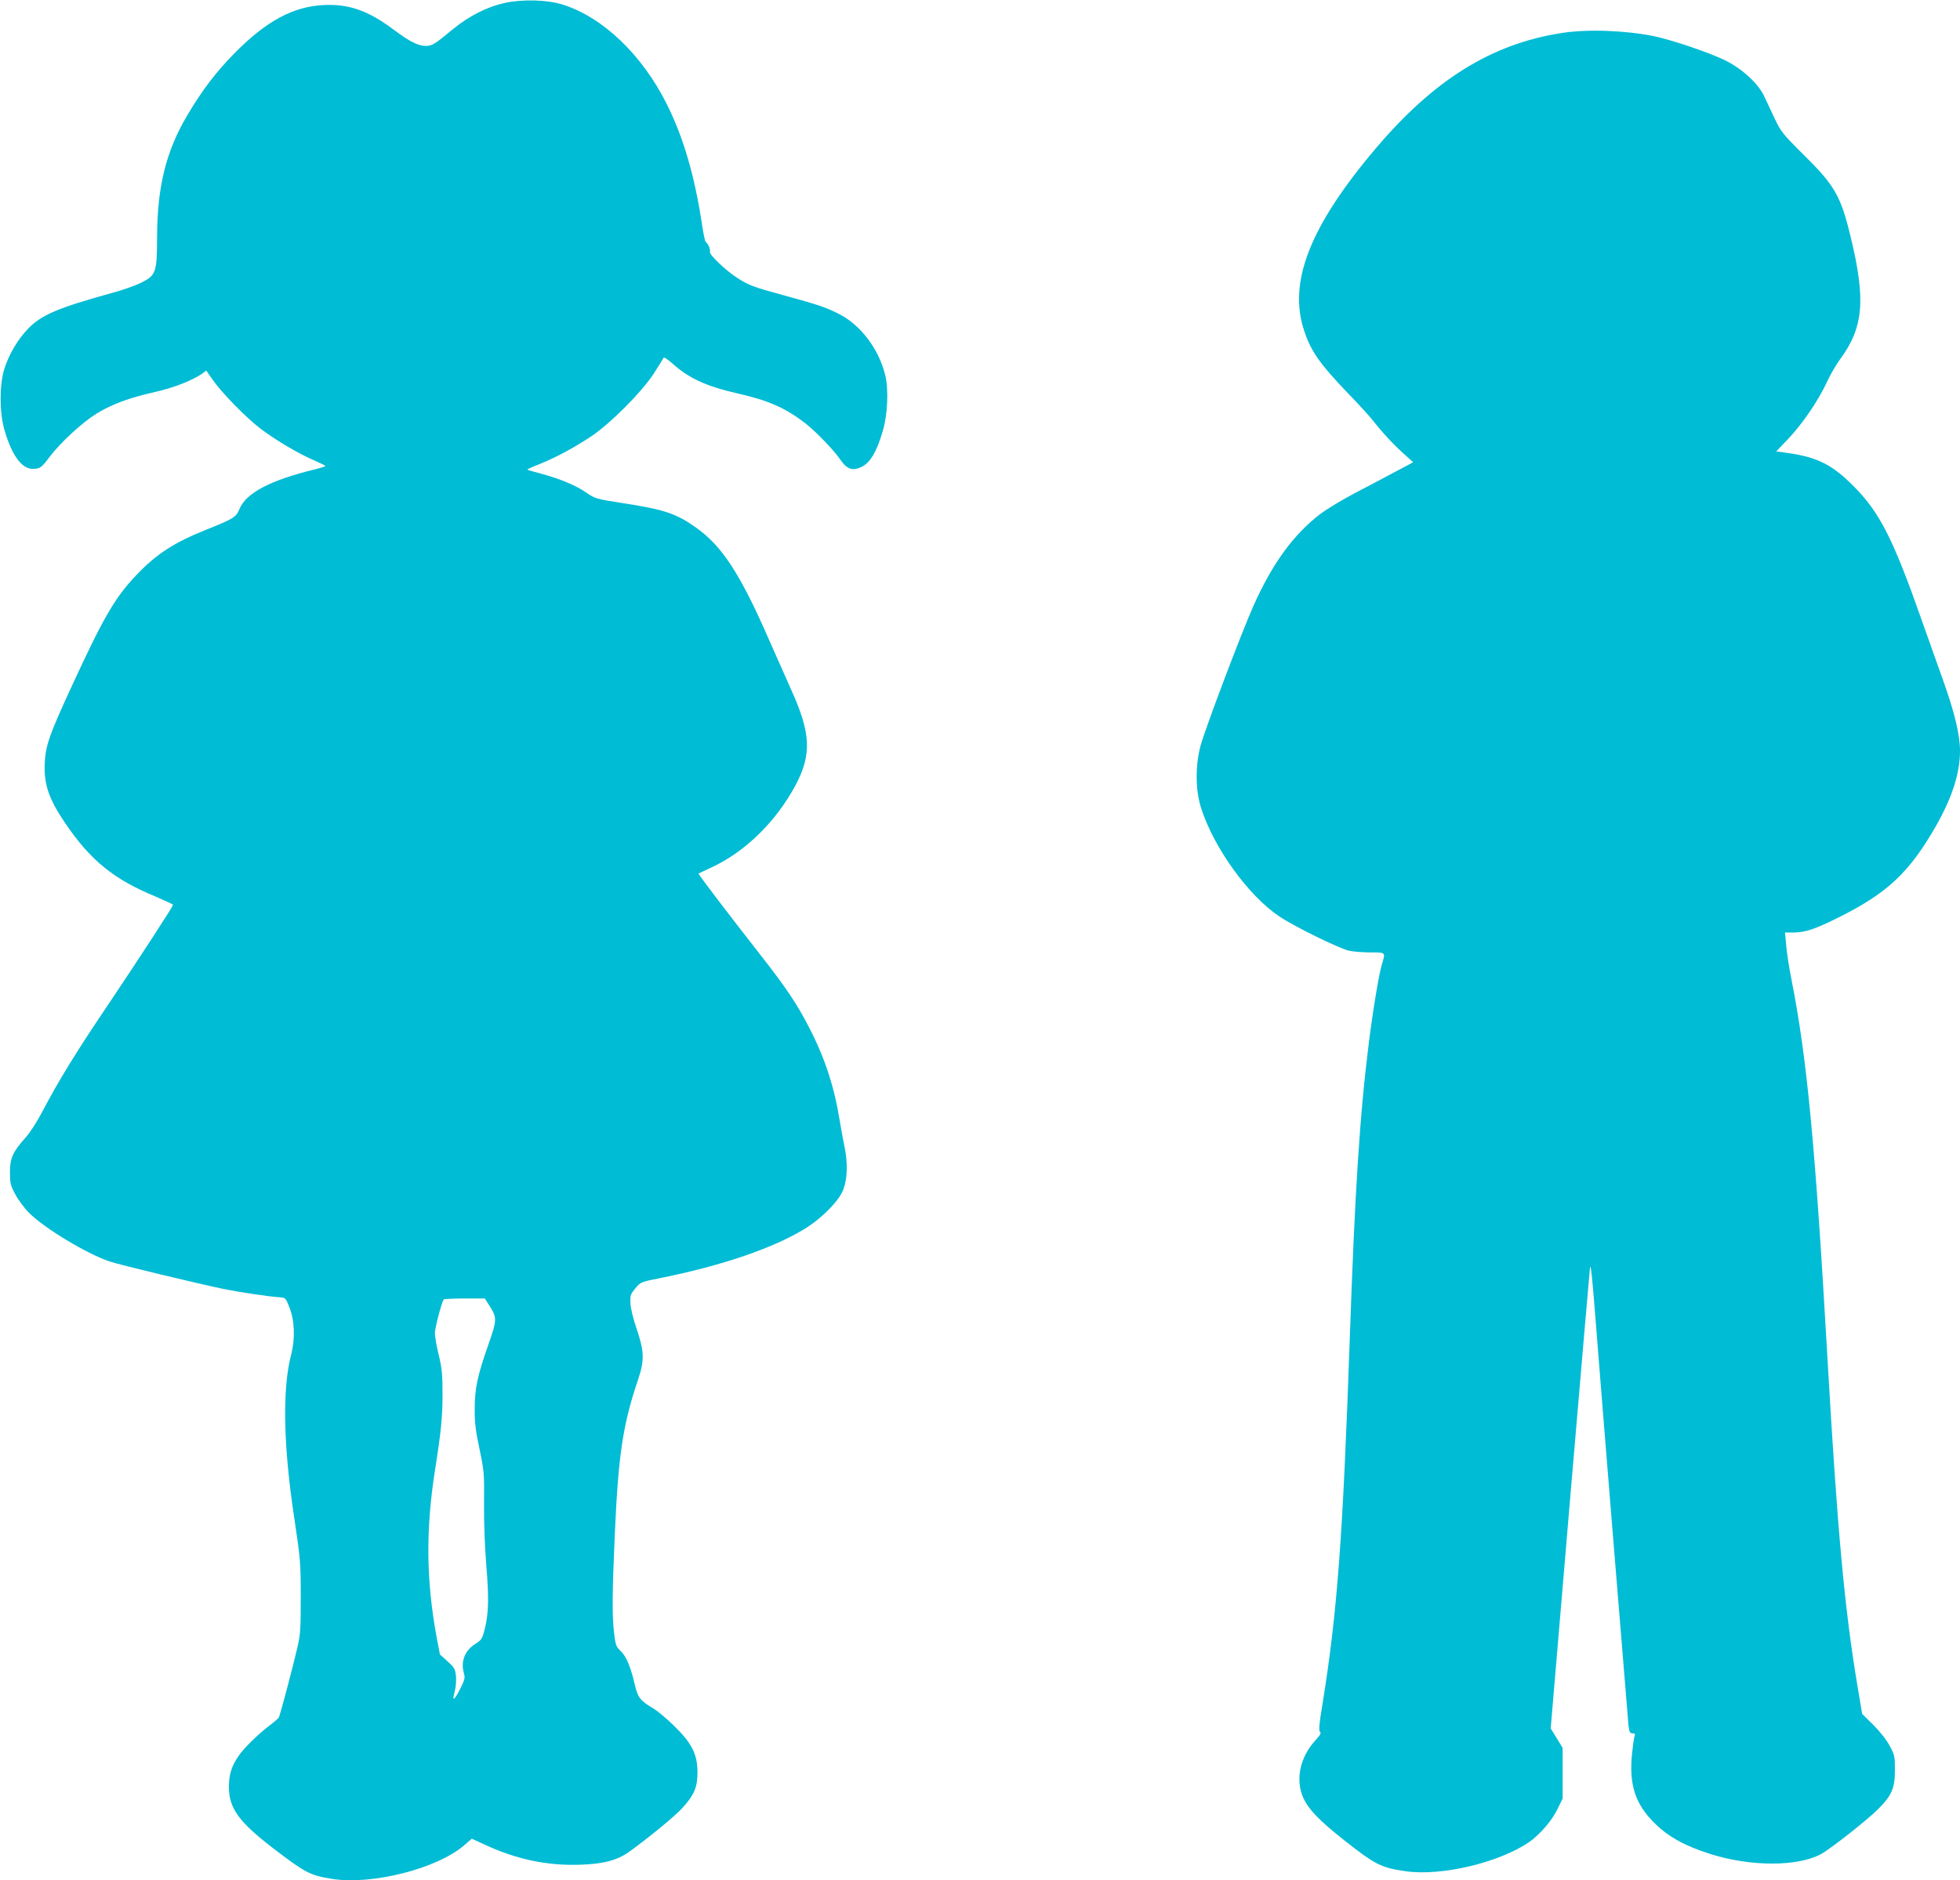 <?xml version="1.0" standalone="no"?>
<!DOCTYPE svg PUBLIC "-//W3C//DTD SVG 20010904//EN"
 "http://www.w3.org/TR/2001/REC-SVG-20010904/DTD/svg10.dtd">
<svg version="1.0" xmlns="http://www.w3.org/2000/svg"
 width="1280pt" height="1228pt" viewBox="0 0 1280 1228"
 preserveAspectRatio="xMidYMid meet">
<g transform="translate(0,1228) scale(0.1,-0.1)"
fill="#00bcd4" stroke="none">
<path d="M3297 12261 c-117 -26 -232 -84 -341 -173 -118 -98 -135 -108 -176
-108 -50 1 -103 27 -206 104 -169 127 -295 171 -459 163 -199 -9 -374 -103
-580 -311 -125 -127 -214 -243 -313 -411 -137 -231 -195 -464 -196 -790 -1
-237 -7 -253 -106 -302 -36 -18 -123 -49 -195 -68 -344 -95 -454 -141 -541
-231 -67 -69 -126 -168 -156 -264 -32 -105 -32 -280 0 -394 48 -168 113 -258
186 -258 46 0 57 7 109 77 70 93 213 225 306 283 101 62 214 104 383 142 121
27 246 76 307 119 l28 21 44 -63 c60 -86 219 -247 312 -318 97 -73 245 -161
343 -203 41 -18 76 -35 79 -38 3 -3 -27 -13 -67 -23 -290 -70 -451 -154 -494
-259 -22 -54 -41 -65 -219 -136 -205 -82 -322 -157 -450 -291 -144 -150 -218
-278 -429 -736 -146 -317 -168 -381 -174 -499 -6 -135 27 -233 134 -390 165
-243 317 -367 590 -479 62 -27 114 -51 114 -54 0 -11 -225 -356 -425 -654
-203 -300 -324 -497 -426 -692 -35 -67 -84 -144 -111 -173 -84 -94 -103 -135
-103 -227 0 -72 3 -86 35 -145 19 -36 59 -90 90 -121 98 -99 378 -268 525
-317 64 -22 585 -147 750 -181 105 -21 292 -49 360 -53 39 -3 41 -5 64 -63 35
-87 40 -205 12 -313 -58 -224 -51 -593 21 -1067 40 -268 42 -290 42 -515 0
-208 -2 -246 -22 -330 -30 -130 -113 -442 -121 -456 -3 -7 -31 -30 -61 -53
-72 -54 -166 -146 -201 -197 -47 -69 -64 -122 -64 -204 0 -138 63 -226 283
-396 214 -164 246 -181 387 -204 263 -43 694 67 870 222 l46 40 87 -40 c208
-96 406 -137 620 -130 153 5 243 29 320 84 125 90 295 229 344 282 81 88 103
139 103 237 0 118 -37 192 -154 305 -48 47 -107 96 -130 110 -89 52 -105 72
-125 156 -27 118 -56 186 -92 221 -31 29 -34 39 -44 120 -13 119 -12 258 5
643 23 517 52 715 152 1010 43 129 41 184 -12 340 -21 62 -37 128 -38 160 -2
50 1 59 33 97 34 41 35 41 170 68 394 79 733 195 937 321 112 69 224 183 251
257 26 69 29 173 8 274 -8 37 -22 113 -31 168 -35 221 -96 410 -196 605 -80
157 -150 263 -320 480 -219 280 -411 532 -407 535 2 1 38 19 82 39 221 101
424 300 552 539 106 201 100 339 -31 627 -31 69 -95 213 -142 320 -188 431
-307 614 -477 734 -130 93 -210 119 -484 161 -167 26 -176 29 -229 65 -67 48
-173 92 -294 125 -50 13 -93 26 -95 28 -2 2 33 18 79 36 110 44 233 111 342
184 125 85 324 285 403 405 33 52 63 99 65 105 2 7 27 -9 56 -35 110 -99 221
-150 430 -198 199 -45 308 -93 440 -194 67 -52 186 -175 229 -238 44 -64 81
-76 141 -46 55 28 97 99 136 233 32 106 39 273 16 365 -41 169 -159 326 -299
398 -88 45 -141 63 -373 126 -187 51 -222 64 -294 111 -73 46 -185 153 -179
170 6 14 -12 55 -27 65 -5 3 -15 53 -24 110 -48 322 -122 574 -231 791 -160
321 -418 567 -679 649 -101 32 -262 36 -378 11z m-104 -8503 c55 -85 54 -95
-7 -269 -69 -196 -86 -280 -86 -417 0 -85 7 -143 32 -258 30 -143 31 -158 29
-353 -1 -123 5 -285 15 -405 18 -218 15 -314 -11 -418 -16 -61 -21 -69 -61
-94 -69 -44 -97 -115 -74 -193 8 -29 5 -42 -26 -103 -39 -77 -54 -83 -34 -13
7 25 10 68 8 97 -5 48 -10 57 -55 98 l-50 45 -22 115 c-68 370 -71 702 -10
1090 39 246 49 346 49 496 0 129 -4 169 -25 256 -14 57 -25 120 -25 142 0 32
42 193 57 219 2 4 64 7 136 7 l133 0 27 -42z"/>
<path d="M10196 12064 c-456 -71 -832 -305 -1213 -755 -429 -507 -572 -872
-466 -1189 44 -133 101 -215 280 -402 71 -73 146 -155 168 -183 67 -85 135
-158 201 -217 l63 -57 -117 -62 c-64 -34 -184 -98 -267 -141 -82 -43 -182
-104 -222 -134 -177 -136 -313 -323 -437 -600 -80 -180 -321 -817 -347 -919
-34 -133 -32 -289 6 -405 83 -259 310 -572 510 -705 103 -69 392 -210 456
-224 28 -6 90 -11 139 -11 101 0 99 2 75 -76 -19 -62 -59 -302 -85 -509 -60
-477 -92 -976 -125 -1935 -45 -1294 -82 -1791 -176 -2374 -25 -150 -28 -190
-18 -197 9 -5 1 -20 -30 -54 -102 -111 -133 -259 -79 -378 35 -75 105 -147
261 -271 209 -165 247 -184 410 -207 233 -32 604 56 802 190 68 47 147 137
183 210 l37 75 0 166 0 165 -39 64 -39 63 127 1502 c70 825 129 1506 130 1511
5 16 14 -66 31 -280 32 -418 215 -2662 220 -2713 5 -44 10 -52 27 -52 15 0 18
-4 13 -17 -4 -10 -11 -63 -17 -117 -20 -203 21 -329 150 -455 88 -87 199 -148
362 -199 266 -84 573 -83 725 1 64 36 303 224 371 293 89 89 109 136 109 254
0 90 -2 99 -35 160 -20 38 -65 94 -107 136 l-72 71 -30 179 c-85 505 -132
1021 -196 2134 -80 1402 -134 1968 -235 2480 -16 80 -32 182 -35 228 l-8 82
55 0 c77 0 142 22 298 100 318 159 460 293 635 599 104 184 155 342 155 487 0
104 -35 251 -111 463 -39 108 -101 284 -139 391 -188 534 -274 703 -445 875
-138 139 -234 188 -425 216 l-80 11 80 84 c94 100 194 247 250 367 21 47 60
114 85 148 156 211 171 390 70 806 -64 263 -103 332 -306 532 -137 136 -149
152 -189 236 -23 50 -54 115 -68 145 -38 82 -140 177 -248 232 -97 50 -354
137 -474 162 -190 38 -434 47 -604 20z"/>
</g>
</svg>

